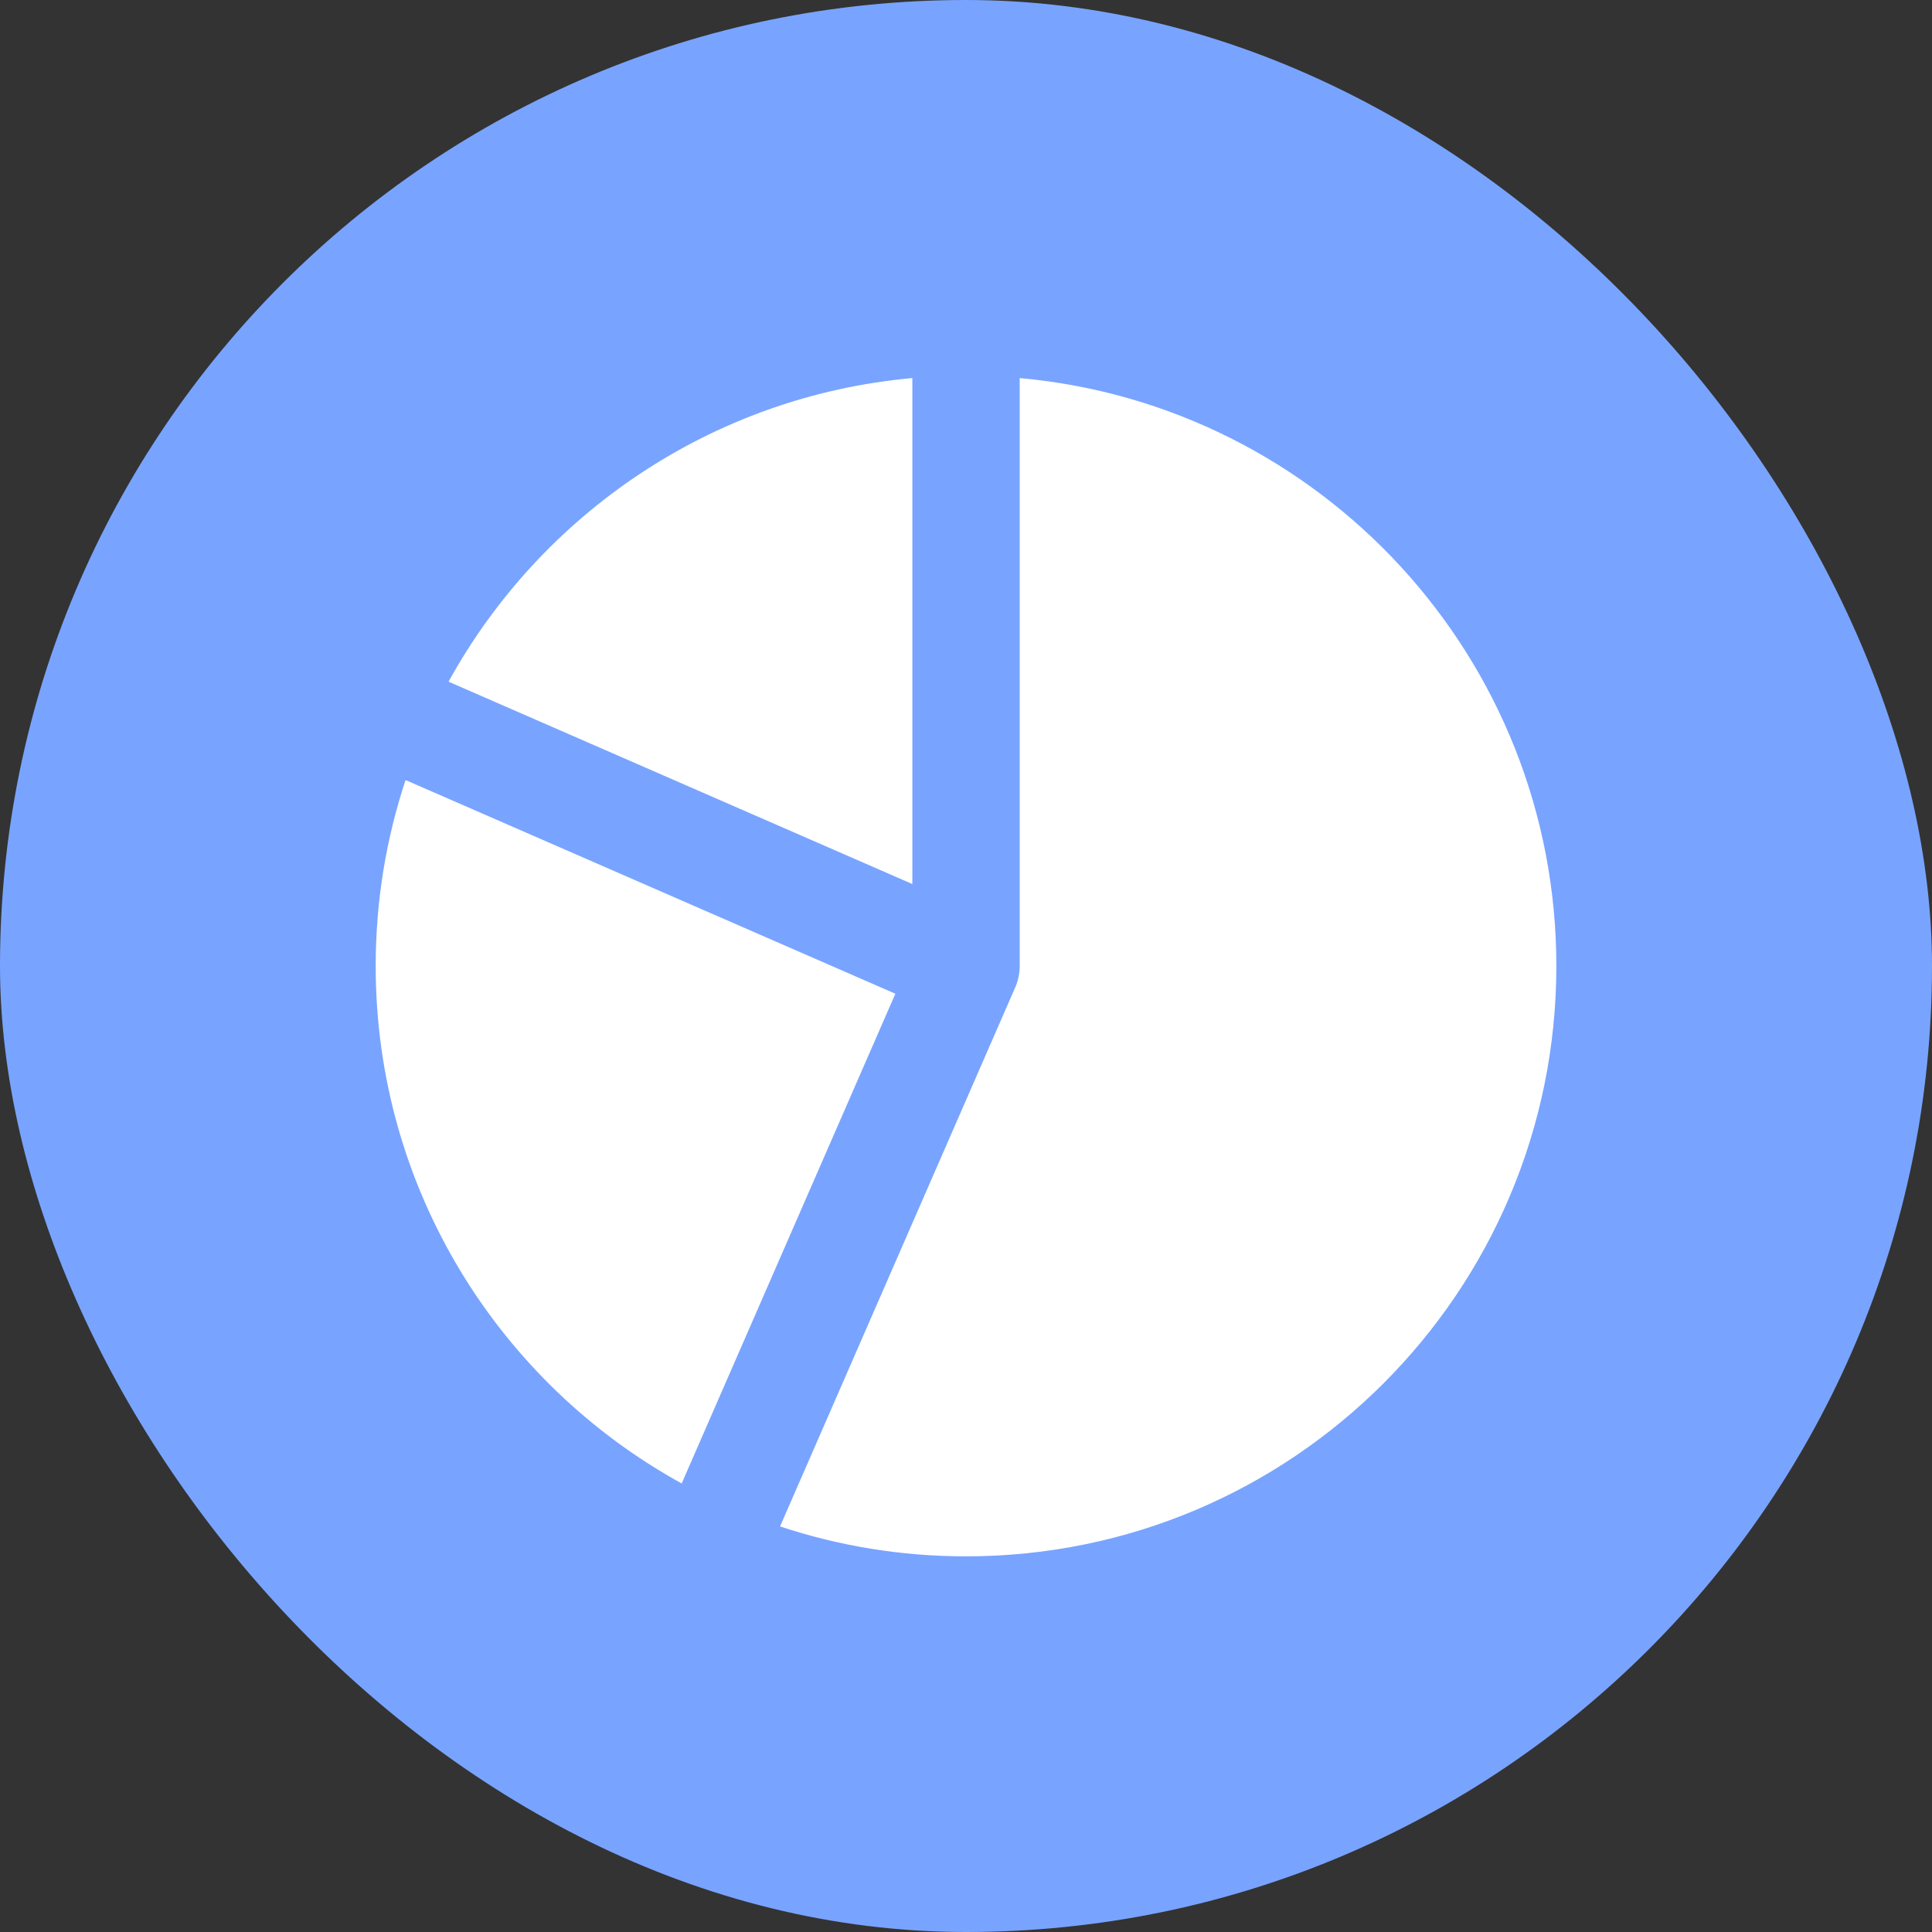 <?xml version="1.0" encoding="UTF-8"?> <svg xmlns="http://www.w3.org/2000/svg" width="48" height="48" viewBox="0 0 48 48" fill="none"><rect x="0" y="0" width="48" height="48" fill="#333333" stroke="none"/> <rect width="48" height="48" rx="24" fill="#78A4FF"></rect> <path d="M10.076 19.38C9.594 20.832 9.334 22.386 9.334 24C9.334 29.539 12.404 34.361 16.936 36.856L22.245 24.689L10.076 19.38Z" fill="white"></path> <path d="M11.144 16.936L22.667 21.964V9.393C17.694 9.841 13.437 12.772 11.144 16.936Z" fill="white"></path> <path d="M24 38.667C22.386 38.667 20.832 38.406 19.38 37.924L25.211 24.559C25.252 24.471 25.283 24.377 25.304 24.279C25.326 24.177 25.336 24.073 25.334 23.97V9.393C32.809 10.067 38.667 16.349 38.667 24C38.667 32.1 32.1 38.667 24 38.667Z" fill="white"></path> </svg> 